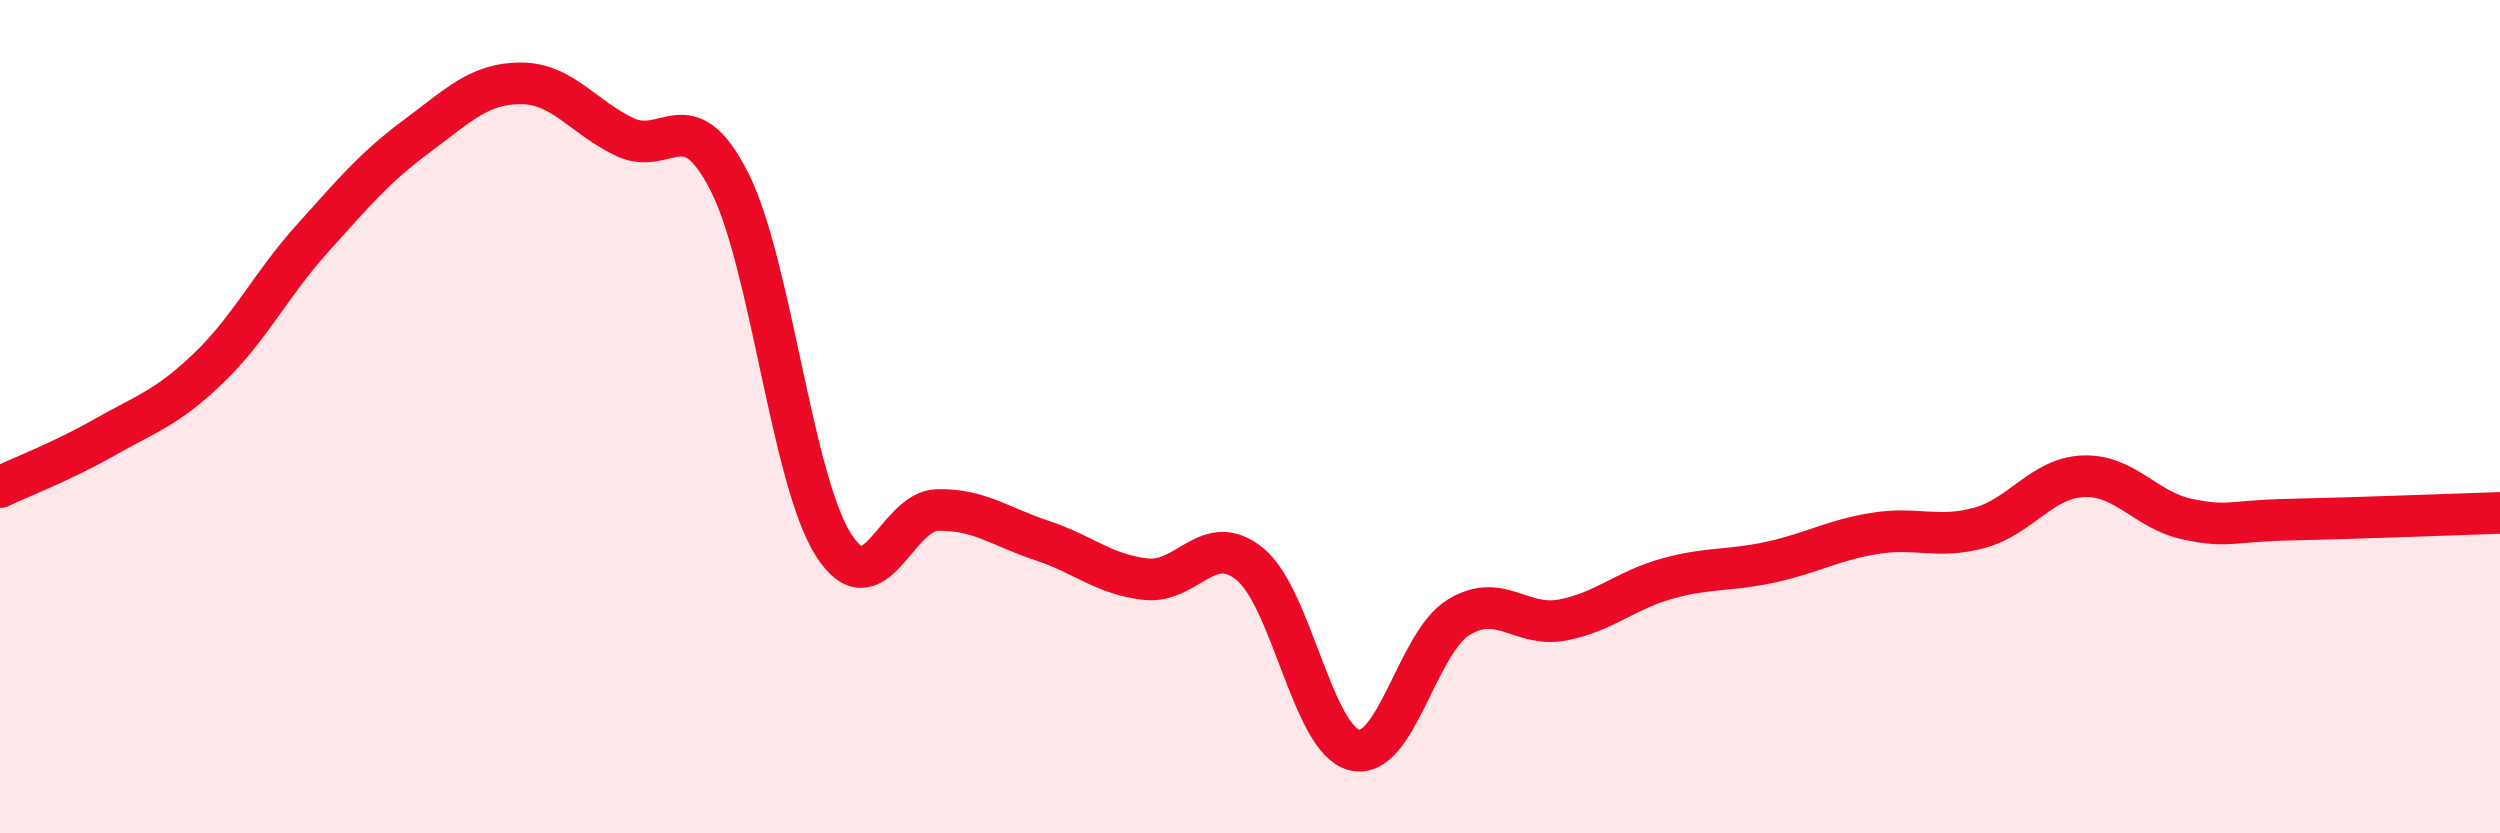 
    <svg width="60" height="20" viewBox="0 0 60 20" xmlns="http://www.w3.org/2000/svg">
      <path
        d="M 0,11.69 C 0.5,11.45 1.5,11.07 2.5,10.5 C 3.5,9.93 4,9.8 5,8.84 C 6,7.88 6.5,6.83 7.5,5.72 C 8.5,4.61 9,4.01 10,3.27 C 11,2.53 11.5,2 12.5,2 C 13.5,2 14,2.82 15,3.29 C 16,3.76 16.5,2.39 17.5,4.35 C 18.5,6.31 19,11.49 20,13.07 C 21,14.65 21.5,12.26 22.5,12.24 C 23.5,12.22 24,12.64 25,12.97 C 26,13.3 26.5,13.79 27.5,13.9 C 28.5,14.01 29,12.72 30,13.54 C 31,14.36 31.5,17.74 32.5,18 C 33.5,18.26 34,15.44 35,14.82 C 36,14.2 36.5,15.07 37.5,14.88 C 38.5,14.69 39,14.17 40,13.89 C 41,13.61 41.5,13.71 42.5,13.49 C 43.5,13.27 44,12.96 45,12.8 C 46,12.64 46.5,12.94 47.5,12.67 C 48.5,12.4 49,11.47 50,11.43 C 51,11.39 51.5,12.25 52.5,12.46 C 53.5,12.67 53.5,12.5 55,12.47 C 56.5,12.44 59,12.34 60,12.31L60 20L0 20Z"
        fill="#EB0A25"
        opacity="0.1"
        stroke-linecap="round"
        stroke-linejoin="round"
      />
      <path
        d="M 0,11.69 C 0.5,11.45 1.5,11.07 2.5,10.5 C 3.5,9.93 4,9.8 5,8.84 C 6,7.88 6.5,6.83 7.5,5.72 C 8.5,4.61 9,4.01 10,3.27 C 11,2.53 11.5,2 12.5,2 C 13.5,2 14,2.82 15,3.29 C 16,3.76 16.5,2.39 17.5,4.35 C 18.5,6.31 19,11.49 20,13.07 C 21,14.65 21.5,12.26 22.5,12.24 C 23.5,12.22 24,12.64 25,12.97 C 26,13.3 26.5,13.79 27.5,13.9 C 28.5,14.01 29,12.72 30,13.54 C 31,14.36 31.5,17.74 32.5,18 C 33.5,18.26 34,15.44 35,14.82 C 36,14.2 36.5,15.07 37.5,14.88 C 38.5,14.69 39,14.17 40,13.89 C 41,13.61 41.5,13.71 42.5,13.49 C 43.5,13.27 44,12.96 45,12.8 C 46,12.64 46.5,12.94 47.5,12.67 C 48.5,12.4 49,11.47 50,11.43 C 51,11.39 51.5,12.25 52.5,12.46 C 53.5,12.67 53.5,12.5 55,12.47 C 56.5,12.44 59,12.34 60,12.31"
        stroke="#EB0A25"
        stroke-width="1"
        fill="none"
        stroke-linecap="round"
        stroke-linejoin="round"
      />
    </svg>
  